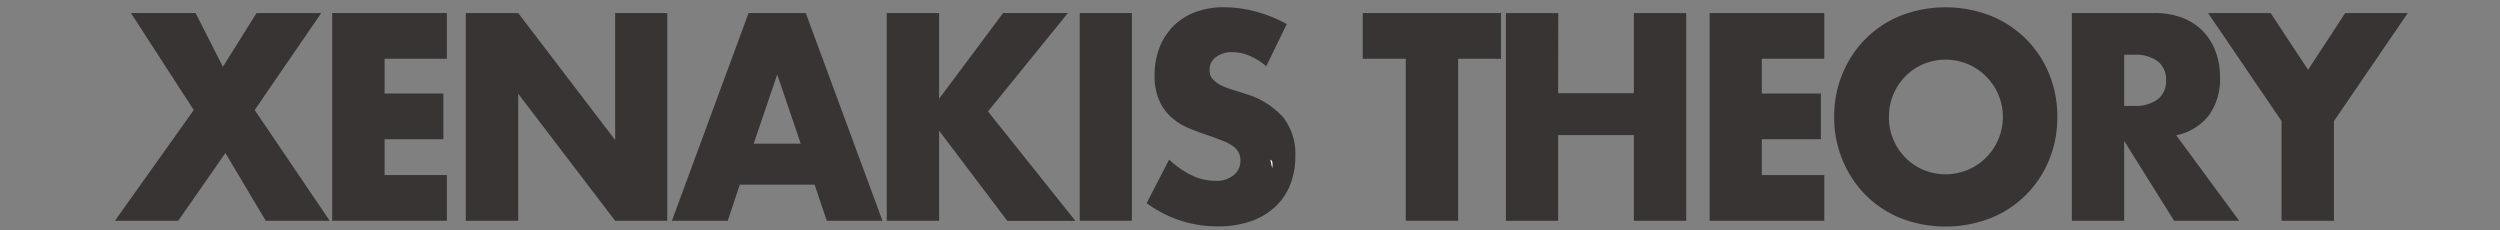 <svg id="Layer_1" data-name="Layer 1" xmlns="http://www.w3.org/2000/svg" viewBox="0 0 508 46.8"><rect x="0" y="0" width="508" height="46.8" fill="#808080" stroke="none"/><defs><style>.cls-1{isolation:isolate;}.cls-2{fill:#383434;}.cls-3{fill:#fff;}</style></defs><title>xenakistheory</title><g class="cls-1"><g class="cls-1"><path class="cls-2" d="M39.37,22.36,26.61,2.65H39.75l5.54,10.92L52.13,2.65H65.28L51.75,22.36,67,44.86H54l-8.2-13.77L36.22,44.86H23.35Z"/><path class="cls-2" d="M90.8,11.94H78.15V19H90.09v9.29H78.15v7.28H90.8v9.29H67.5V2.65H90.8Z"/><path class="cls-2" d="M94.65,44.86V2.65H105.3L125,28.46V2.65h10.59V44.86H125L105.3,19.05V44.86Z"/><path class="cls-2" d="M165.53,37.53H150.32l-2.44,7.33H136.53L152.11,2.65h11.62l15.59,42.21H168Zm-2.82-8.34-4.78-14.05-4.78,14.05Z"/><path class="cls-2" d="M190.83,20.06l13-17.41H217l-16.24,20,17.76,22.23H204.68L190.83,26.56V44.86H180.19V2.65h10.64Z"/><path class="cls-2" d="M230,2.65V44.86H219.4V2.65Z"/><path class="cls-2" d="M257.3,13.46a13.1,13.1,0,0,0-3.48-2.16,9,9,0,0,0-3.37-.7,5.34,5.34,0,0,0-3.37,1,3.17,3.17,0,0,0-1.3,2.63,2.66,2.66,0,0,0,.65,1.85,5.68,5.68,0,0,0,1.71,1.26,14.27,14.27,0,0,0,2.39.92q1.33.39,2.63.84a16.37,16.37,0,0,1,7.63,4.79,12.06,12.06,0,0,1,2.42,7.81,15.62,15.62,0,0,1-1.06,5.88,12.25,12.25,0,0,1-3.1,4.51,14.15,14.15,0,0,1-5,2.91,20.24,20.24,0,0,1-6.71,1A24.16,24.16,0,0,1,233,41.28l4.56-8.85a18.46,18.46,0,0,0,4.72,3.25,11.07,11.07,0,0,0,4.62,1.06,5.4,5.4,0,0,0,3.88-1.23,3.8,3.8,0,0,0,1.28-2.8,3.88,3.88,0,0,0-.33-1.65,3.57,3.57,0,0,0-1.09-1.29,8.64,8.64,0,0,0-2-1.09q-1.22-.5-3-1.12-2.06-.67-4-1.48a12.67,12.67,0,0,1-3.53-2.16,10,10,0,0,1-2.5-3.39,12.3,12.3,0,0,1-1-5.18,15.37,15.37,0,0,1,1-5.68,12.66,12.66,0,0,1,2.82-4.37,12.53,12.53,0,0,1,4.45-2.83,16.38,16.38,0,0,1,5.89-1,25.08,25.08,0,0,1,6.35.87,27.58,27.58,0,0,1,6.35,2.55Z"/><path class="cls-2" d="M296.29,11.94V44.86H285.65V11.94h-8.74V2.65H305v9.29Z"/><path class="cls-2" d="M316.61,18.94H332V2.65h10.64V44.86H332V27.45H316.61V44.86H306V2.65h10.64Z"/><path class="cls-2" d="M370.7,11.94H358V19H370v9.29H358v7.28H370.7v9.29H347.4V2.65h23.3Z"/><path class="cls-2" d="M372.7,23.76A22.65,22.65,0,0,1,374.39,15a21.9,21.9,0,0,1,4.67-7.08,21.27,21.27,0,0,1,7.14-4.73,25.3,25.3,0,0,1,18.27,0A21.34,21.34,0,0,1,416.37,15a22.65,22.65,0,0,1,1.68,8.76,22.65,22.65,0,0,1-1.68,8.76,21.34,21.34,0,0,1-11.89,11.81,25.29,25.29,0,0,1-18.27,0,21.26,21.26,0,0,1-7.14-4.73,21.9,21.9,0,0,1-4.67-7.08A22.65,22.65,0,0,1,372.7,23.76Zm11.13,0a11.54,11.54,0,0,0,.92,4.65,11.73,11.73,0,0,0,2.5,3.7,11.27,11.27,0,0,0,3.67,2.44,11.73,11.73,0,0,0,8.85,0,11.66,11.66,0,0,0,0-21.56,11.72,11.72,0,0,0-8.85,0,11.27,11.27,0,0,0-3.67,2.44,11.75,11.75,0,0,0-2.5,3.7A11.54,11.54,0,0,0,383.84,23.76Z"/><path class="cls-2" d="M455,44.86H441.78L431.63,28.63V44.86H421V2.65h16.56a15.83,15.83,0,0,1,6,1,11.55,11.55,0,0,1,4.21,2.83,12,12,0,0,1,2.5,4.14,14.86,14.86,0,0,1,.84,5,12.65,12.65,0,0,1-2.25,7.81,11.3,11.3,0,0,1-6.65,4.06ZM431.63,21.52h2a7.59,7.59,0,0,0,4.83-1.34,4.65,4.65,0,0,0,1.68-3.86,4.65,4.65,0,0,0-1.68-3.86,7.6,7.6,0,0,0-4.83-1.34h-2Z"/><path class="cls-2" d="M463.61,24.6,448.68,2.65h12.71L469,14.18l7.55-11.53h12.71l-15,21.95V44.86H463.61Z"/></g></g><path class="cls-3" d="M258.13,32.45c.43.15.54.62.39,1.77Z"/></svg>